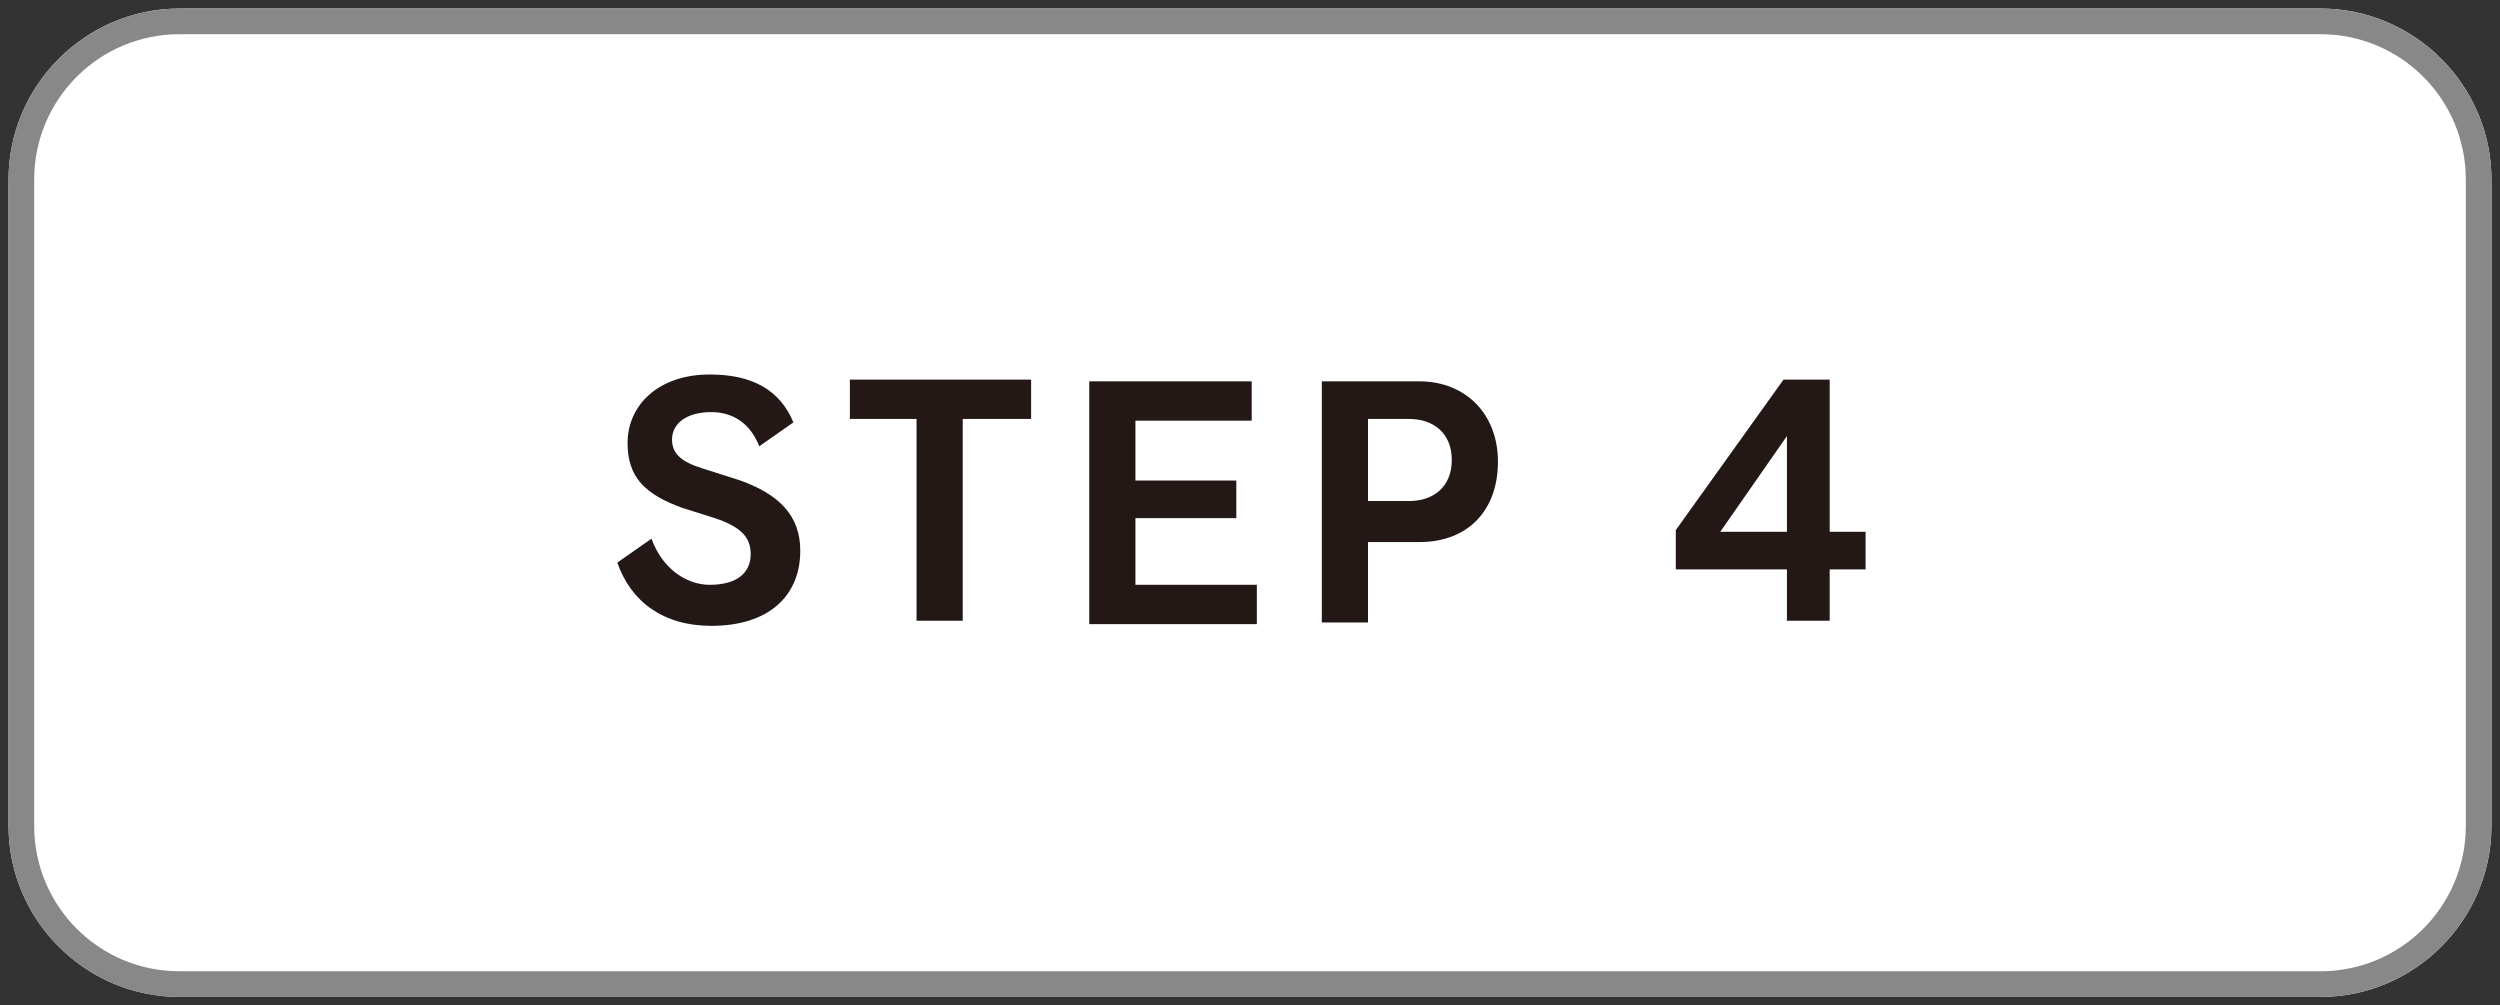 <?xml version="1.0" encoding="utf-8"?>
<!-- Generator: Adobe Illustrator 27.4.1, SVG Export Plug-In . SVG Version: 6.00 Build 0)  -->
<svg version="1.1" id="レイヤー_1" xmlns="http://www.w3.org/2000/svg" xmlns:xlink="http://www.w3.org/1999/xlink" x="0px"
	 y="0px" viewBox="0 0 146.2 58.8" style="enable-background:new 0 0 146.2 58.8;" xml:space="preserve">
<rect x="0" y="0" width="146.2" height="58.8" fill="#333333" stroke="none"/>
<style type="text/css">
	.st0{fill:#FFFFFF;}
	.st1{fill:#888888;}
	.st2{fill:#231815;}
	.st3{fill:#B4B4B5;}
	.st4{fill:none;}
</style>
<g id="レイヤー_1_00000035517757645785787010000015518102229737954472_">
</g>
<g id="_x32_6-S-08">
	<g>
		<path class="st0" d="M145.7,48.3c0,5.5-4.5,10-10,10H10.5c-5.5,0-10-4.5-10-10V10.5c0-5.5,4.5-10,10-10h125.2c5.5,0,10,4.5,10,10
			V48.3z"/>
		<g>
			<path class="st1" d="M135.7,2c4.7,0,8.5,3.8,8.5,8.5v37.8c0,4.7-3.8,8.5-8.5,8.5H10.5C5.8,56.8,2,53,2,48.3V10.5
				C2,5.8,5.8,2,10.5,2H135.7 M135.7,0.5H10.5c-5.5,0-10,4.5-10,10v37.8c0,5.5,4.5,10,10,10h125.2c5.5,0,10-4.5,10-10V10.5
				C145.7,5,141.2,0.5,135.7,0.5L135.7,0.5z"/>
		</g>
	</g>
	<g>
		<g>
			<path class="st2" d="M39.9,29.7c-2.2-0.8-3.2-1.8-3.2-3.8c0-2.2,1.8-4,4.8-4c2.5,0,4.1,0.9,4.9,2.8l-2,1.4c-0.5-1.3-1.5-2-2.8-2
				c-1.5,0-2.3,0.7-2.3,1.6c0,0.8,0.5,1.3,1.8,1.7l2.2,0.7c2.2,0.8,3.5,2,3.5,4.1c0,2.7-1.9,4.4-5.2,4.4c-2.8,0-4.7-1.4-5.5-3.7
				l2-1.4c0.6,1.7,2,2.7,3.4,2.7c1.6,0,2.4-0.7,2.4-1.8c0-1-0.6-1.6-2.1-2.1L39.9,29.7z"/>
			<path class="st2" d="M53.6,36.3V24.5h-3.9v-2.3h10.6v2.3h-4v11.8H53.6z"/>
			<path class="st2" d="M63.7,36.3v-14h9.5v2.3h-6.8v3.5h5.9v2.2h-5.9v3.9h7.1v2.3h-9.8C63.7,36.5,63.7,36.3,63.7,36.3z"/>
			<path class="st2" d="M77.3,36.3v-14H83c2.7,0,4.6,1.9,4.6,4.7s-1.7,4.7-4.6,4.7h-3v4.7h-2.7V36.3z M82.4,29.3
				c1.4,0,2.5-0.8,2.5-2.4s-1.1-2.4-2.5-2.4H80v4.8H82.4z"/>
			<path class="st2" d="M104.5,36.3v-3H98V31l6.3-8.8h2.7v8.9h2.1v2.2H107v3H104.5z M104.5,25.5l-3.9,5.6h3.9V25.5z"/>
		</g>
	</g>
	<polygon class="st3" points="90.7,153.5 70.6,173.6 50.6,153.5 	"/>
	<rect x="63.9" y="69.5" class="st3" width="13.2" height="89.8"/>
	<rect x="-6.5" y="-7.4" class="st4" width="160.7" height="187.9"/>
</g>
</svg>
